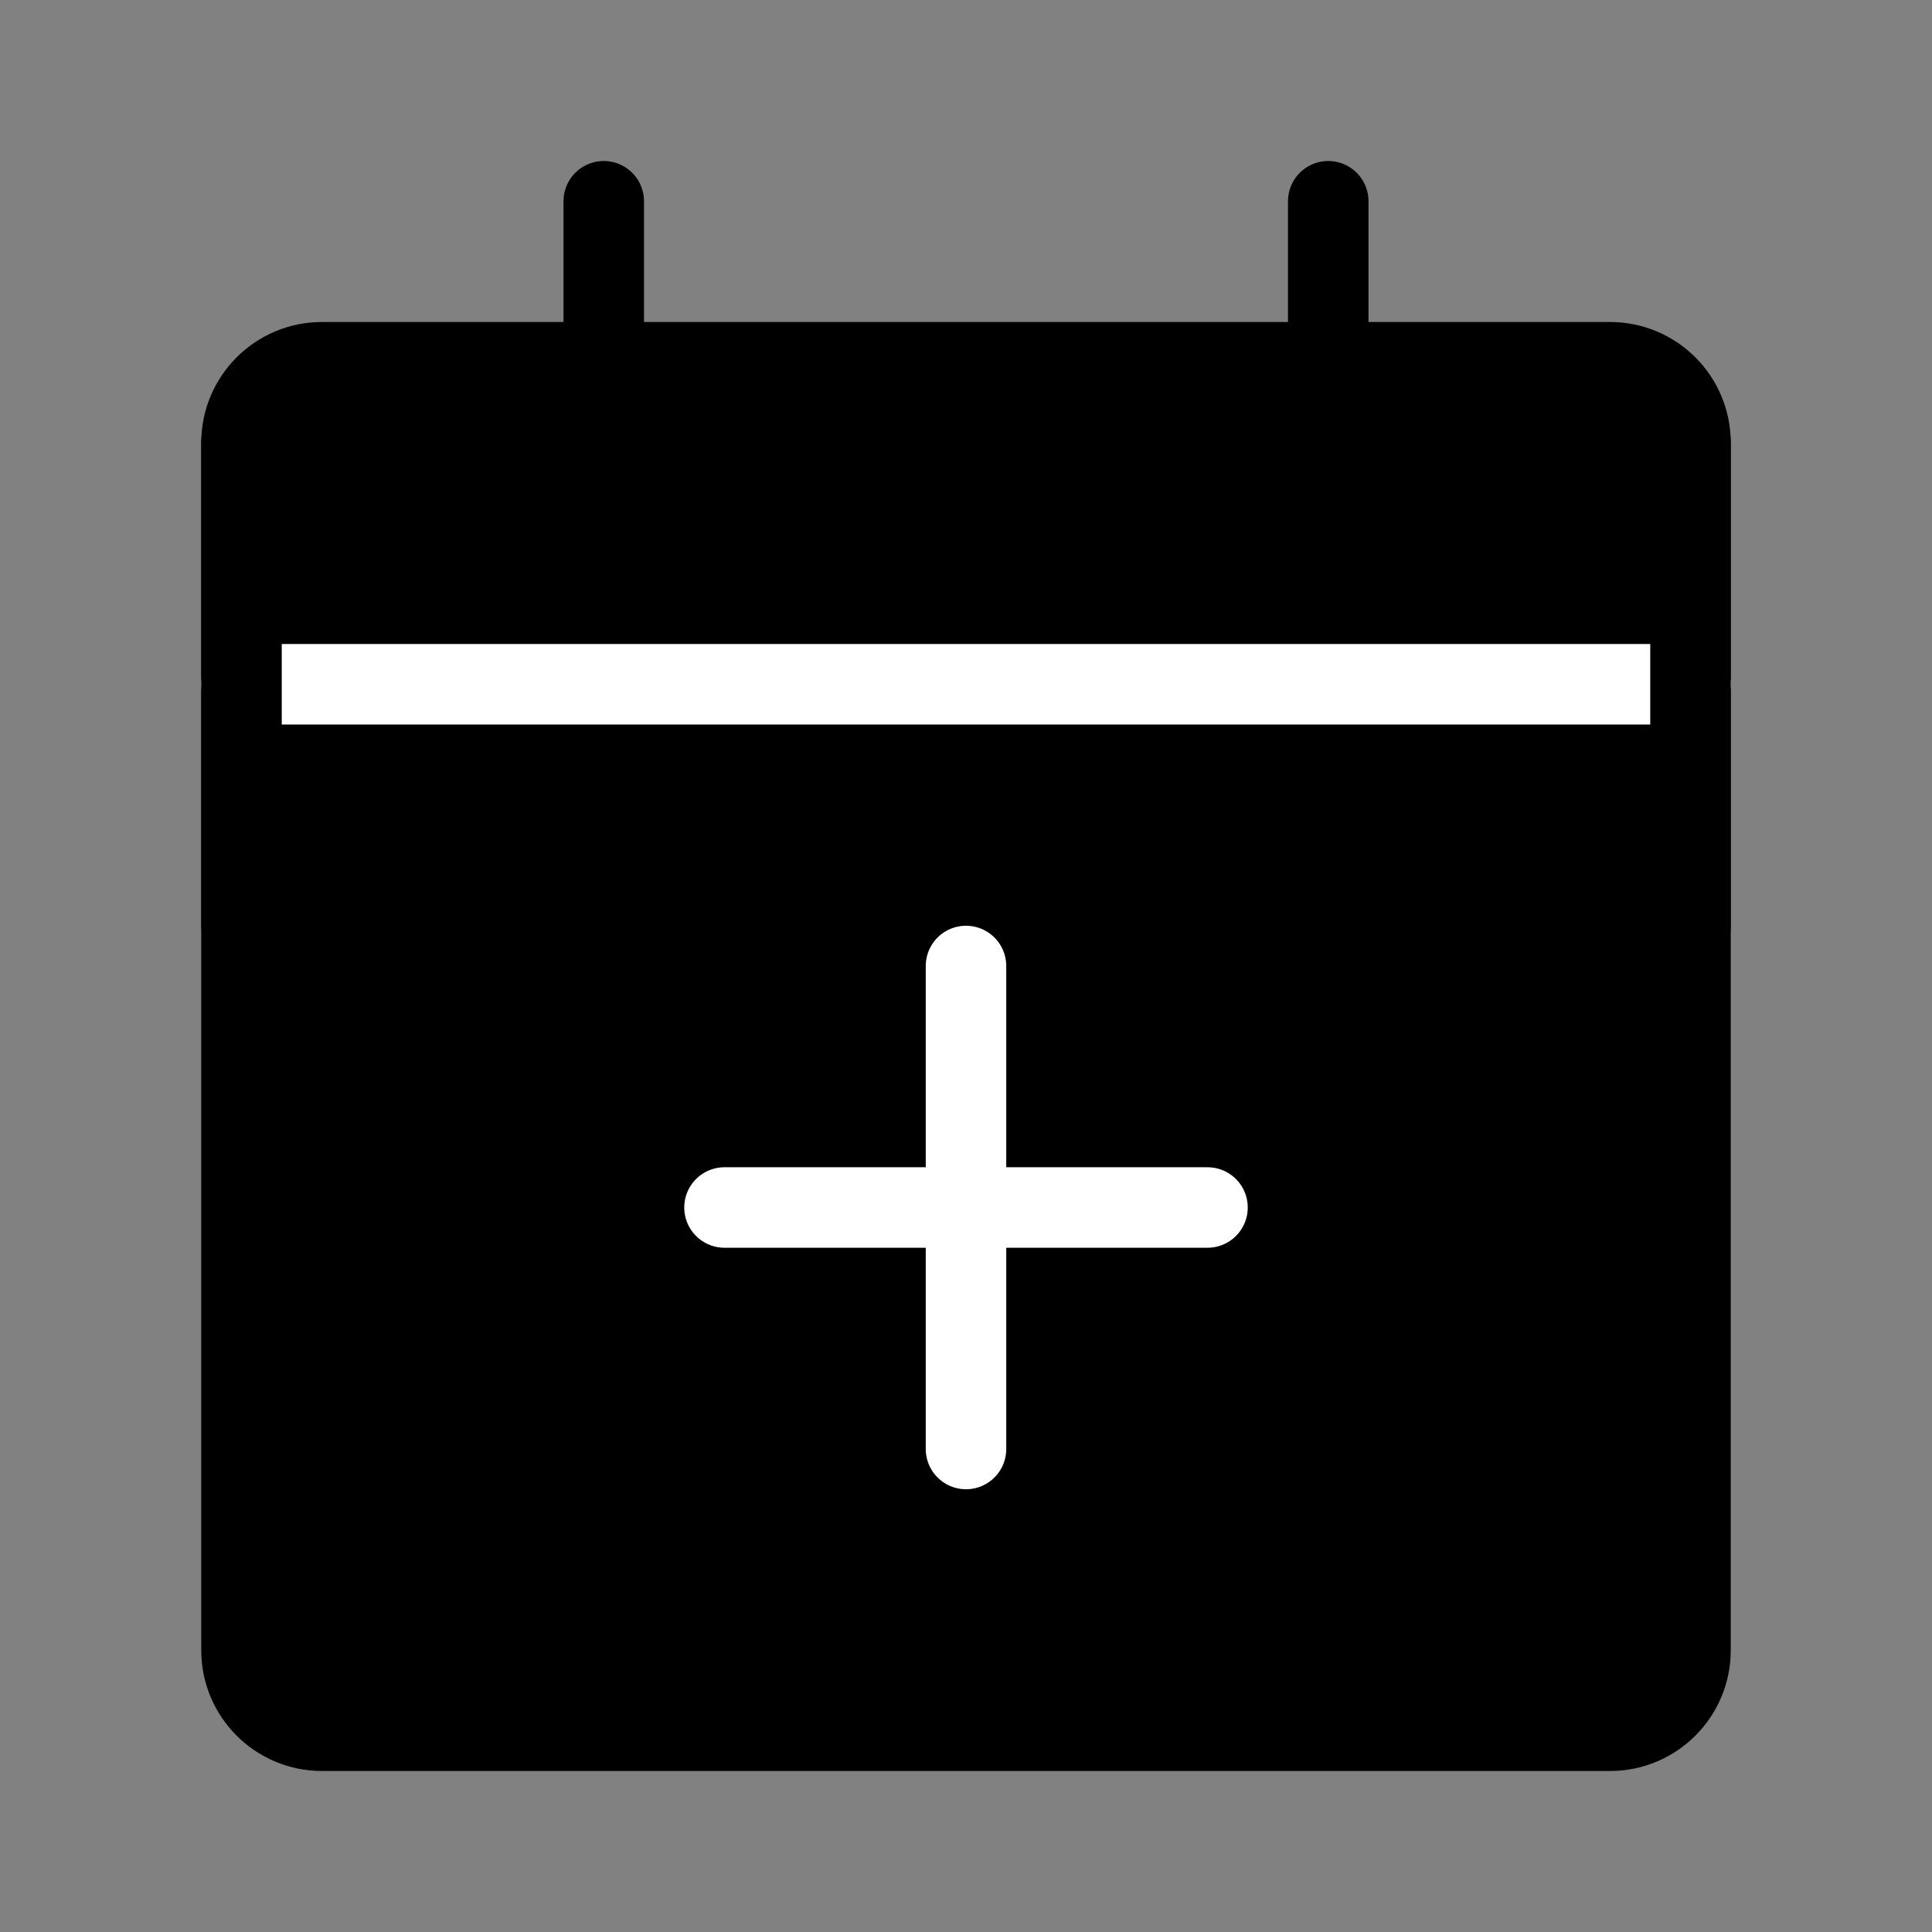 <svg viewBox="0 0 48 48" fill="none" xmlns="http://www.w3.org/2000/svg"><rect x="0" y="0" width="48" height="48" fill="#808080" stroke="none"/><rect width="48" height="48" fill="white" fill-opacity="0.01"/><path d="M40 9H8C6.895 9 6 9.895 6 11L6 41C6 42.105 6.895 43 8 43H40C41.105 43 42 42.105 42 41V11C42 9.895 41.105 9 40 9Z" fill="currentColor" stroke="currentColor" stroke-width="2" stroke-linejoin="round"/><path d="M15 5V9" stroke="currentColor" stroke-width="2" stroke-linecap="round"/><path d="M33 5V9" stroke="currentColor" stroke-width="2" stroke-linecap="round"/><path d="M6 17H42" stroke="#fff" stroke-width="2" stroke-linecap="round"/><path d="M18 30H30" stroke="#fff" stroke-width="2" stroke-linecap="round"/><path d="M24 24V36" stroke="#fff" stroke-width="2" stroke-linecap="round"/><path d="M6 11L6 23" stroke="currentColor" stroke-width="2" stroke-linecap="round"/><path d="M42 11V23" stroke="currentColor" stroke-width="2" stroke-linecap="round"/></svg>